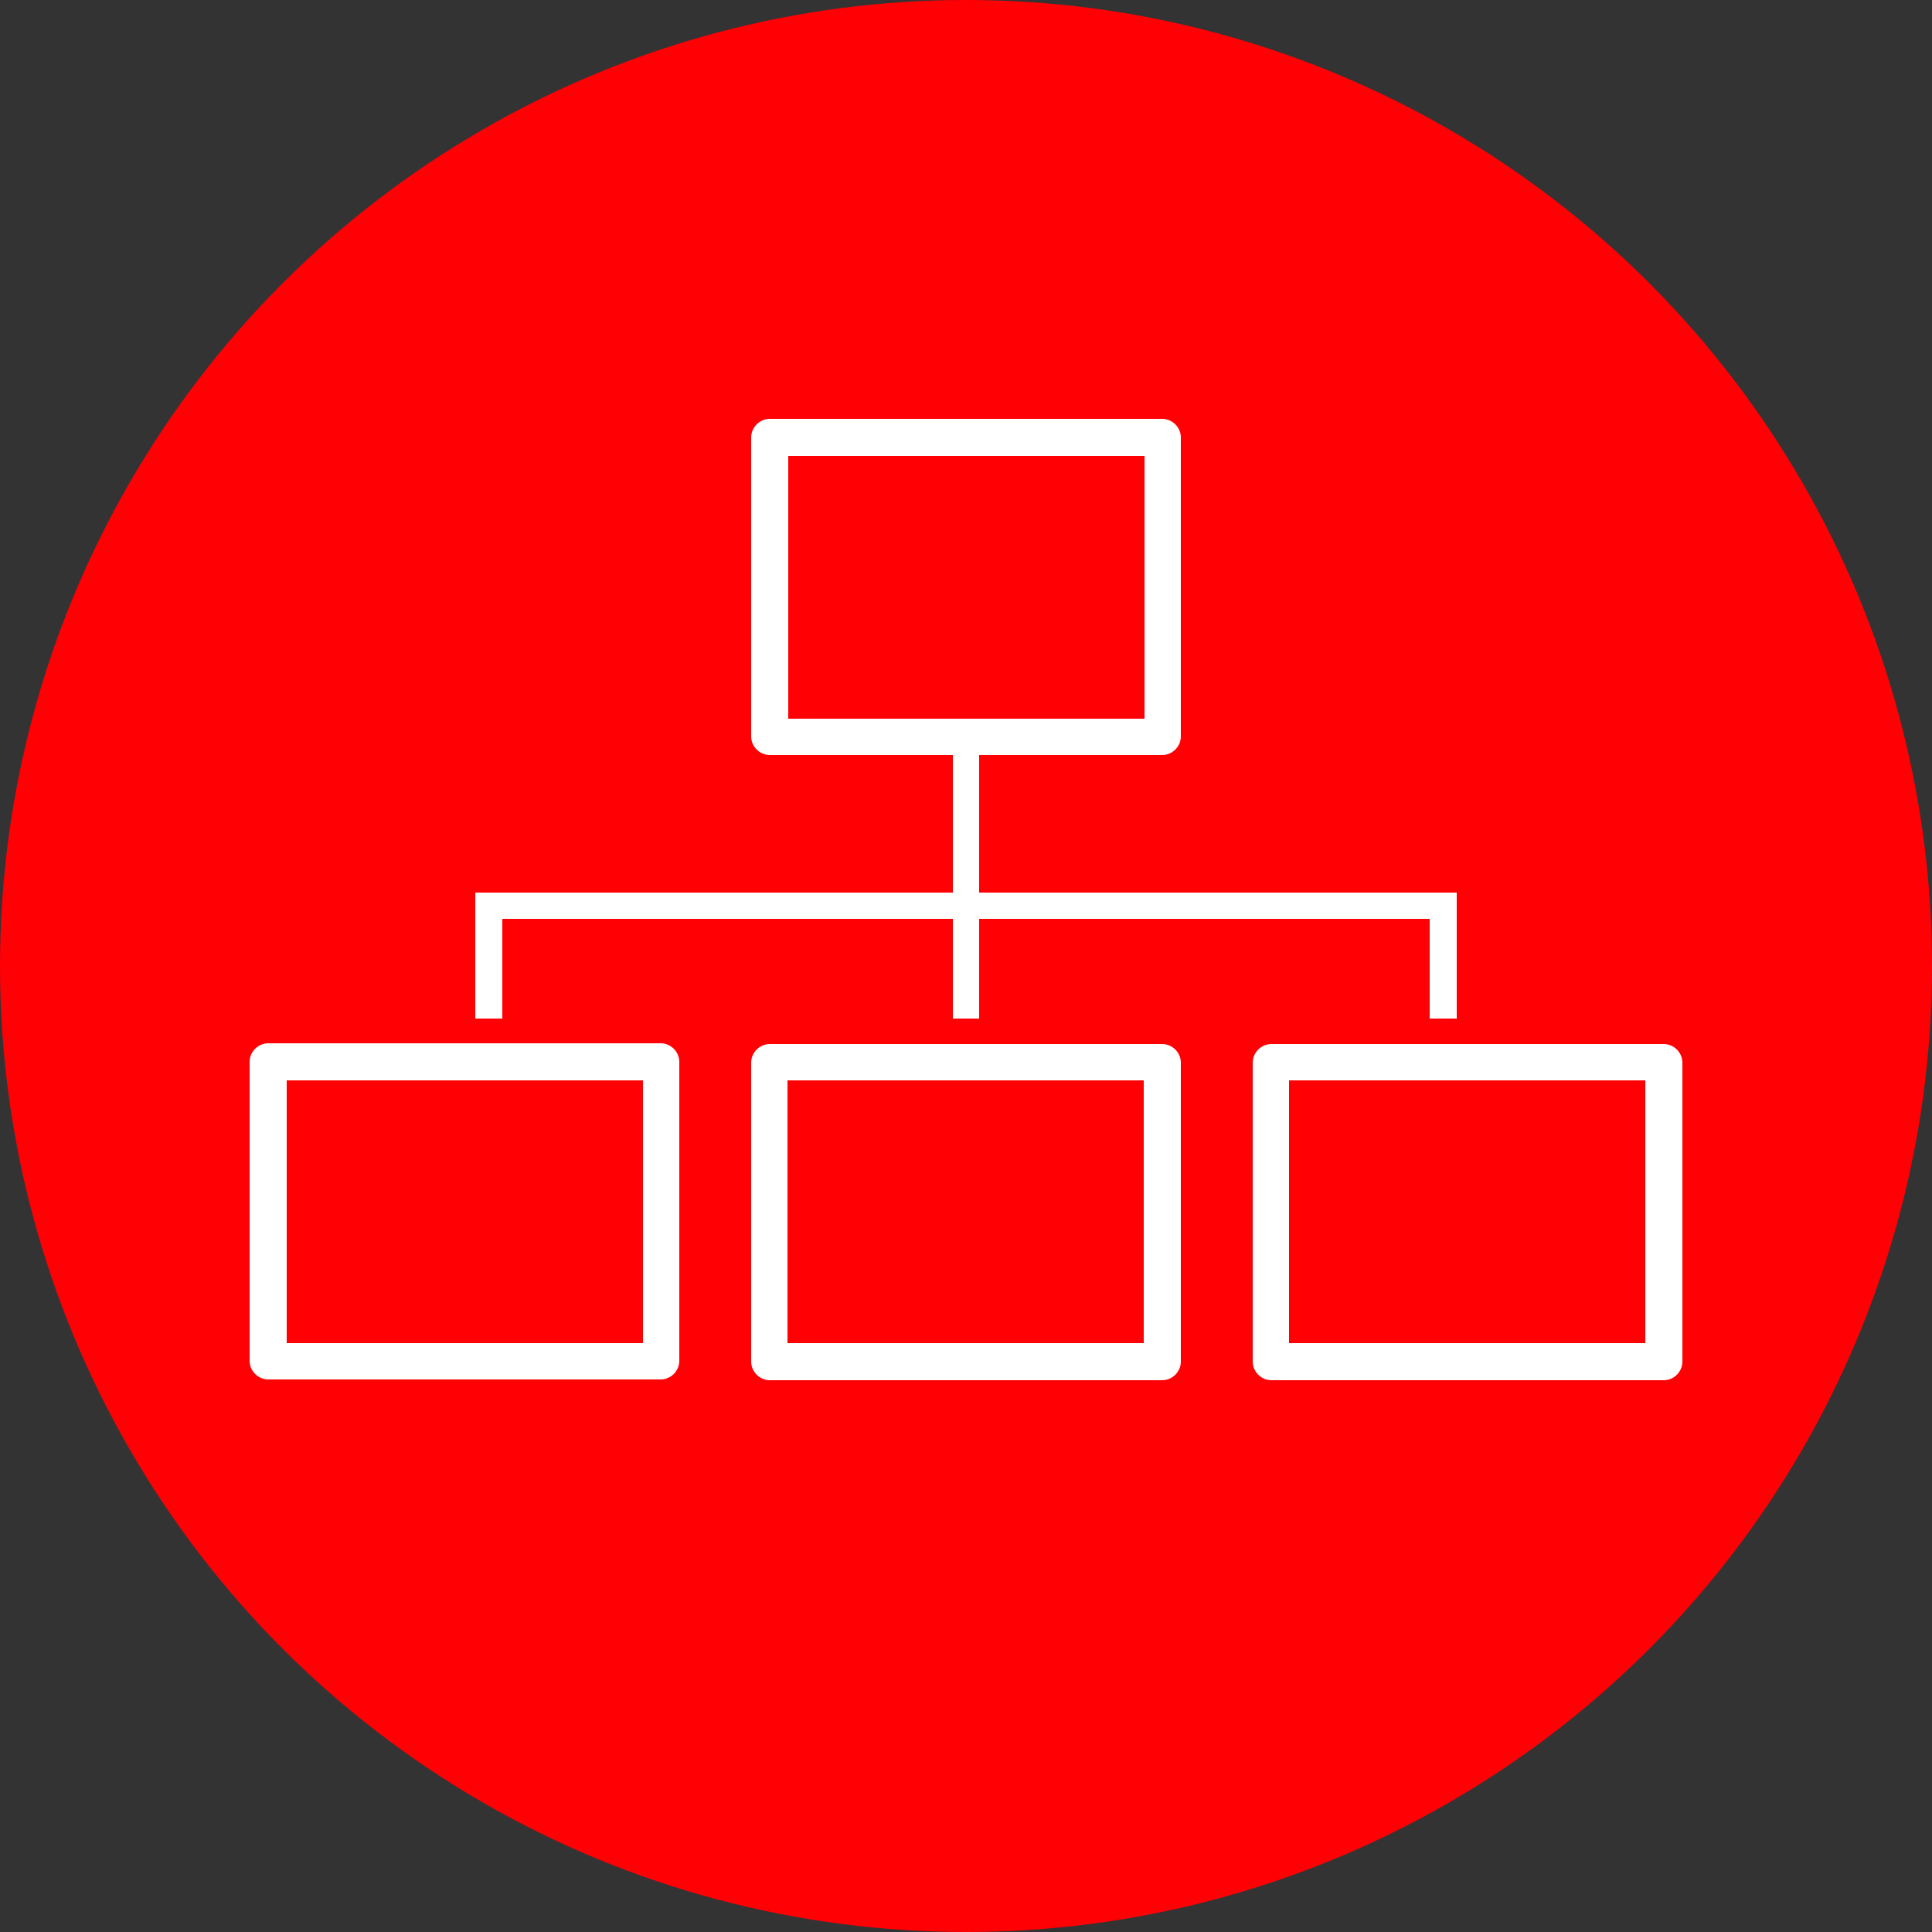 <?xml version="1.0" encoding="UTF-8"?>
<svg id="Capa_1" xmlns="http://www.w3.org/2000/svg" version="1.1" viewBox="0 0 250 250">
  <rect x="0" y="0" width="250" height="250" fill="#333333" stroke="none"/>
  <!-- Generator: Adobe Illustrator 29.0.0, SVG Export Plug-In . SVG Version: 2.1.0 Build 186)  -->
  <defs>
    <style>
      .st0 {
        fill: #ff0005;
      }

      .st1 {
        fill: #fff;
      }
    </style>
  </defs>
  <circle class="st0" cx="125" cy="125" r="125"/>
  <g>
    <path class="st1" d="M126.7,97.7h0c0,0,23.7,0,23.7,0,1.3,0,2.4-1.1,2.4-2.4v-38.7c0-1.3-1.1-2.4-2.4-2.4h-50.8c-1.3,0-2.4,1.1-2.4,2.4v38.7c0,1.3,1.1,2.4,2.4,2.4h23.7c0,0,3.4,0,3.4,0ZM102,93v-34h46.1v34h-46.1Z"/>
    <path class="st1" d="M87.9,176.1v-38.7c0-1.3-1.1-2.4-2.4-2.4h-50.8c-1.3,0-2.4,1.1-2.4,2.4v38.7c0,1.3,1.1,2.4,2.4,2.4h50.8c1.3,0,2.4-1.1,2.4-2.4ZM83.2,173.8h-46.1v-34h46.1v34Z"/>
    <path class="st1" d="M99.6,135.1c-1.3,0-2.4,1.1-2.4,2.4v38.7c0,1.3,1.1,2.4,2.4,2.4h50.8c1.3,0,2.4-1.1,2.4-2.4v-38.7c0-1.3-1.1-2.4-2.4-2.4h-50.8ZM148,173.8h-46.1v-34h46.1v34Z"/>
    <path class="st1" d="M164.5,135.1c-1.3,0-2.4,1.1-2.4,2.4v38.7c0,1.3,1.1,2.4,2.4,2.4h50.8c1.3,0,2.4-1.1,2.4-2.4v-38.7c0-1.3-1.1-2.4-2.4-2.4h-50.8ZM212.9,173.8h-46.1v-34h46.1v34Z"/>
    <polygon class="st1" points="61.5 131.8 65 131.8 65 118.9 123.3 118.9 123.3 131.8 126.7 131.8 126.7 118.9 185 118.9 185 131.8 188.5 131.8 188.5 115.5 126.7 115.5 126.7 97.7 126.7 97.7 123.3 97.7 123.3 97.7 123.3 115.5 61.5 115.5 61.5 131.8"/>
  </g>
</svg>